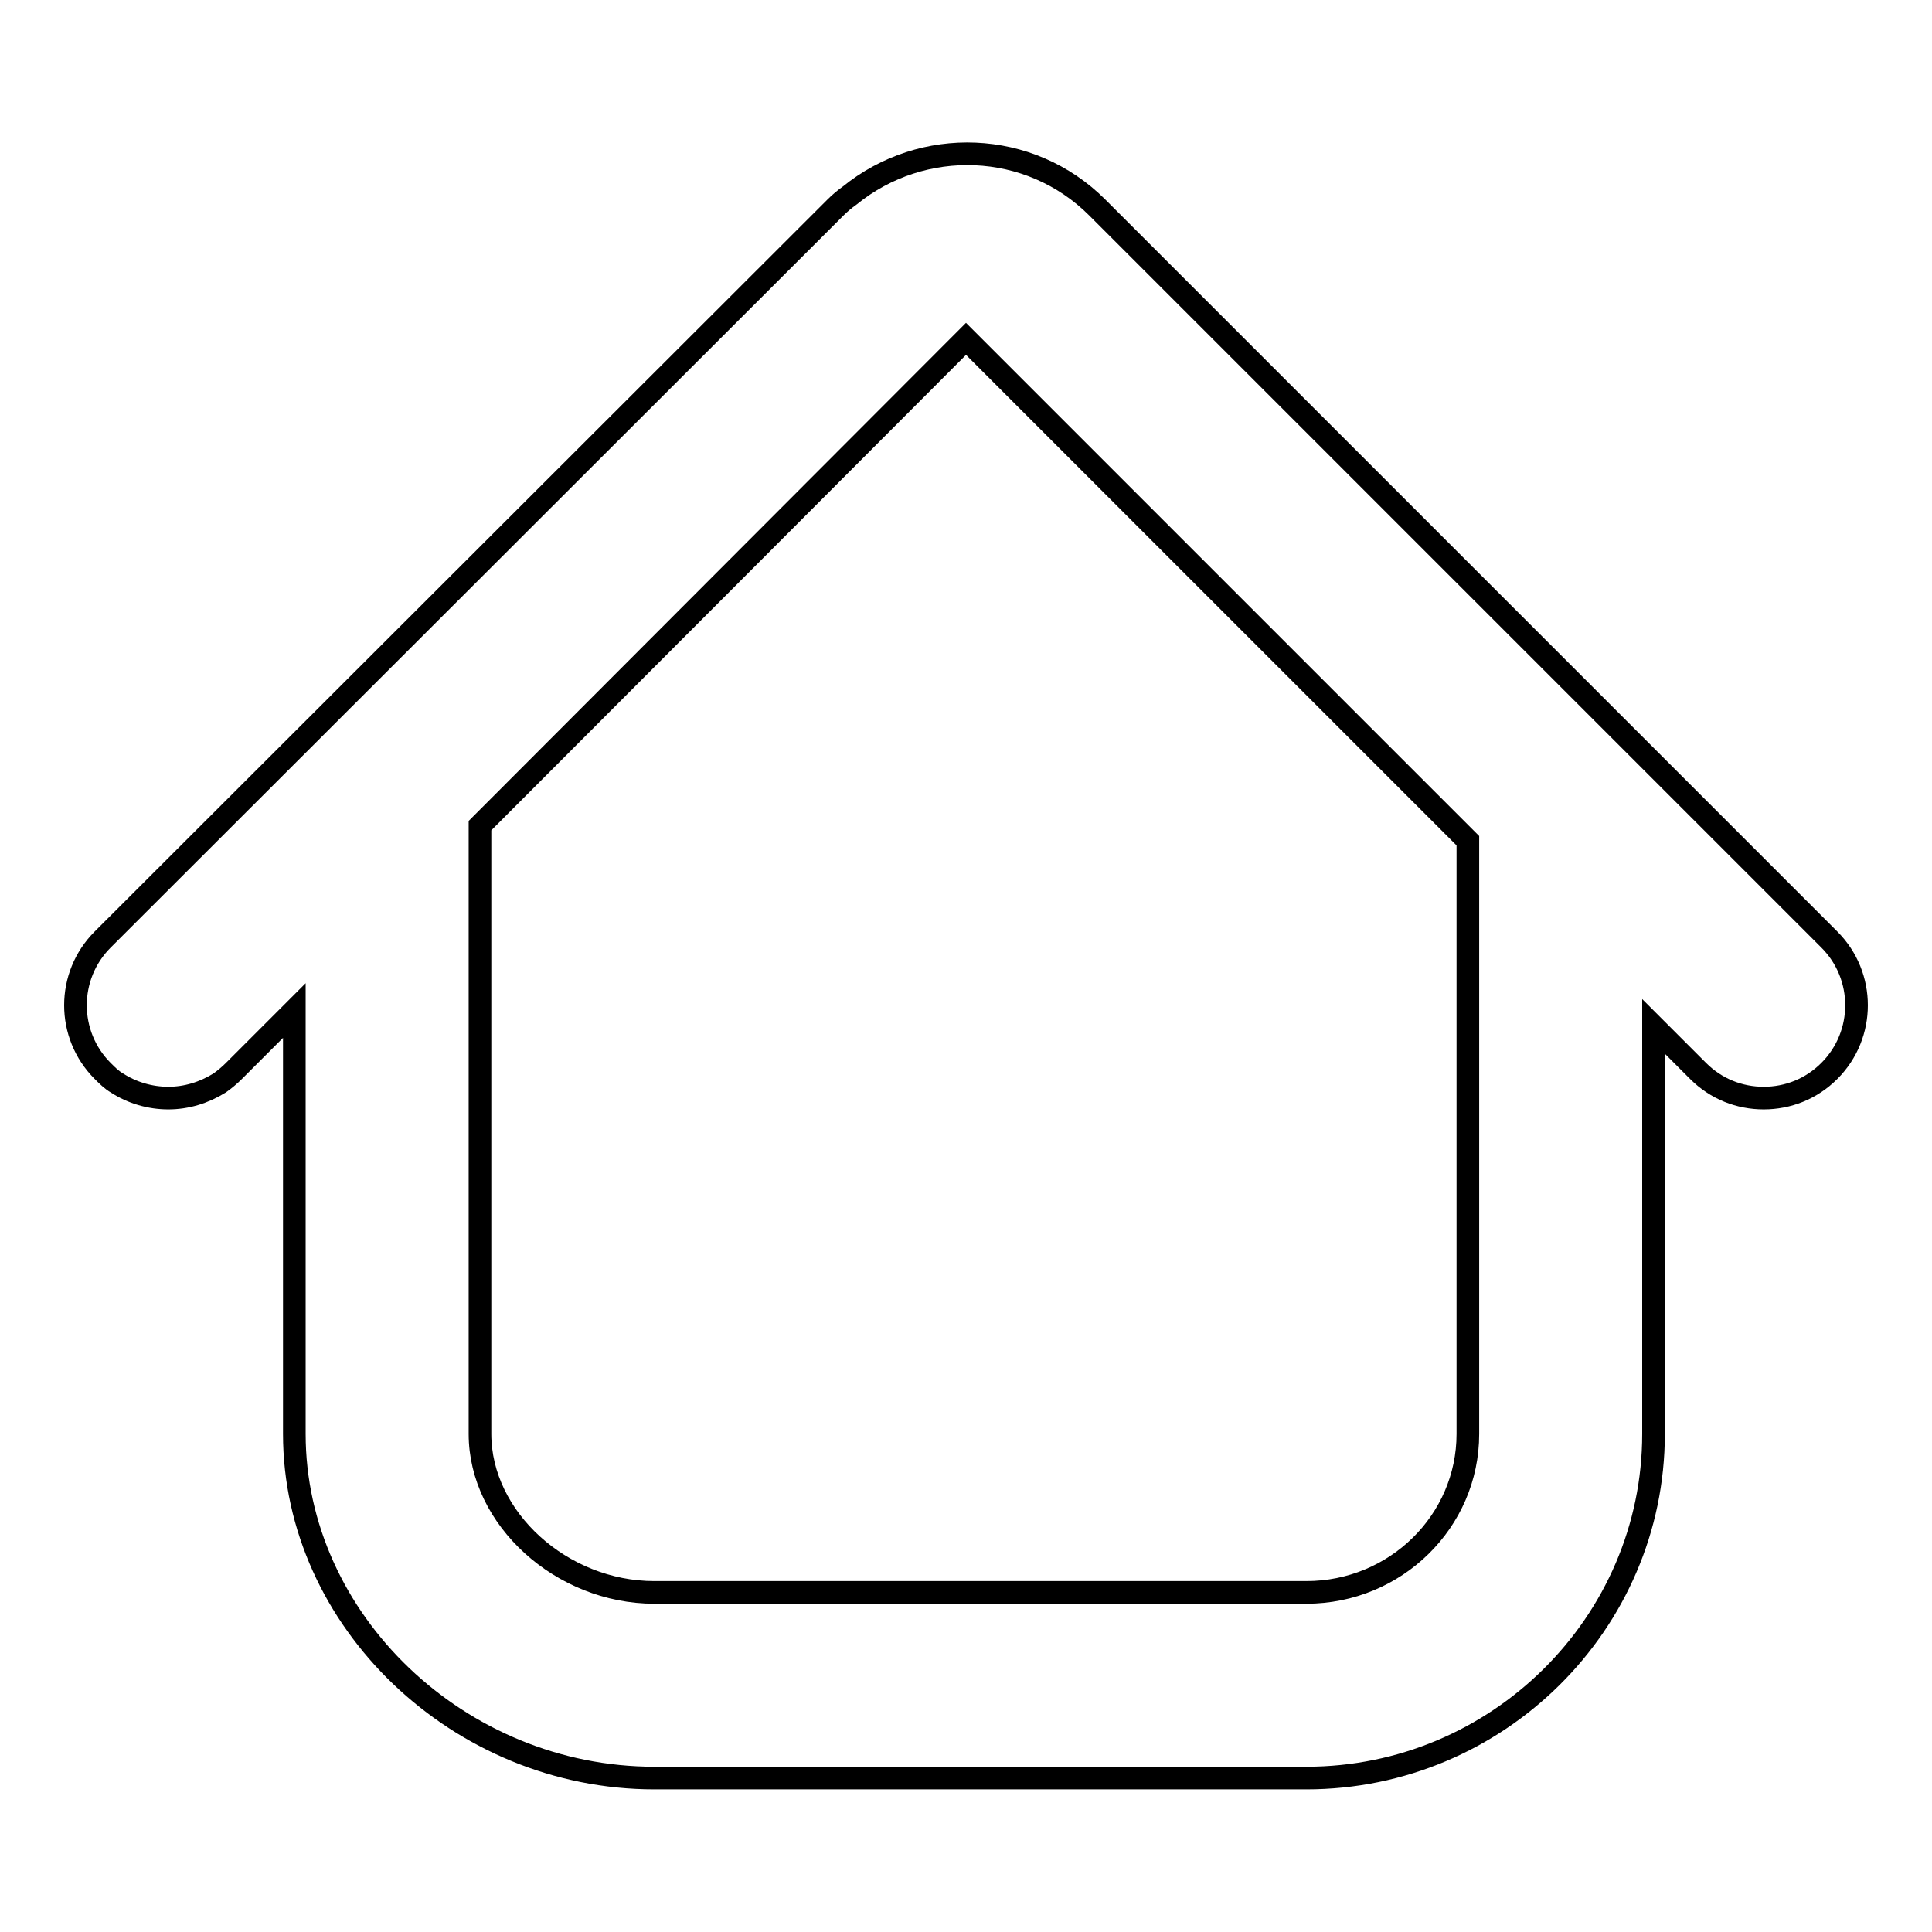 <?xml version="1.0" encoding="utf-8"?>
<!-- Svg Vector Icons : http://www.onlinewebfonts.com/icon -->
<!DOCTYPE svg PUBLIC "-//W3C//DTD SVG 1.1//EN" "http://www.w3.org/Graphics/SVG/1.1/DTD/svg11.dtd">
<svg version="1.1" xmlns="http://www.w3.org/2000/svg" xmlns:xlink="http://www.w3.org/1999/xlink" x="0px" y="0px" viewBox="0 0 256 256" enable-background="new 0 0 256 256" xml:space="preserve">
<g><g><g><g><path stroke-width="3" fill-opacity="0" stroke="#000000"  d="M15.5,143.5c2,1.3,4.4,2,6.8,2s4.7-0.7,6.8-2c0.7-0.5,1.3-1,1.9-1.6l8-8V190c0,24.7,21.8,45.6,47.7,45.6h86.4c25.3,0,46-20.5,46-45.6v-54l5.9,5.9c2.4,2.4,5.5,3.6,8.7,3.6s6.3-1.2,8.7-3.6c4.8-4.8,4.8-12.6,0-17.4l-97-97c-9-9-23.2-9.4-32.8-1.6c-0.7,0.5-1.3,1-1.9,1.6l-97.1,97c-4.8,4.8-4.8,12.6,0,17.4C14.2,142.5,14.8,143.1,15.5,143.5z M194.5,111.4V190c0,11.6-9.6,21-21.4,21H86.7c-12.3,0-23.1-9.8-23.1-21v-80.6L128,44.9L194.5,111.4z"/></g></g><g></g><g></g><g></g><g></g><g></g><g></g><g></g><g></g><g></g><g></g><g></g><g></g><g></g><g></g><g></g></g></g>
</svg>